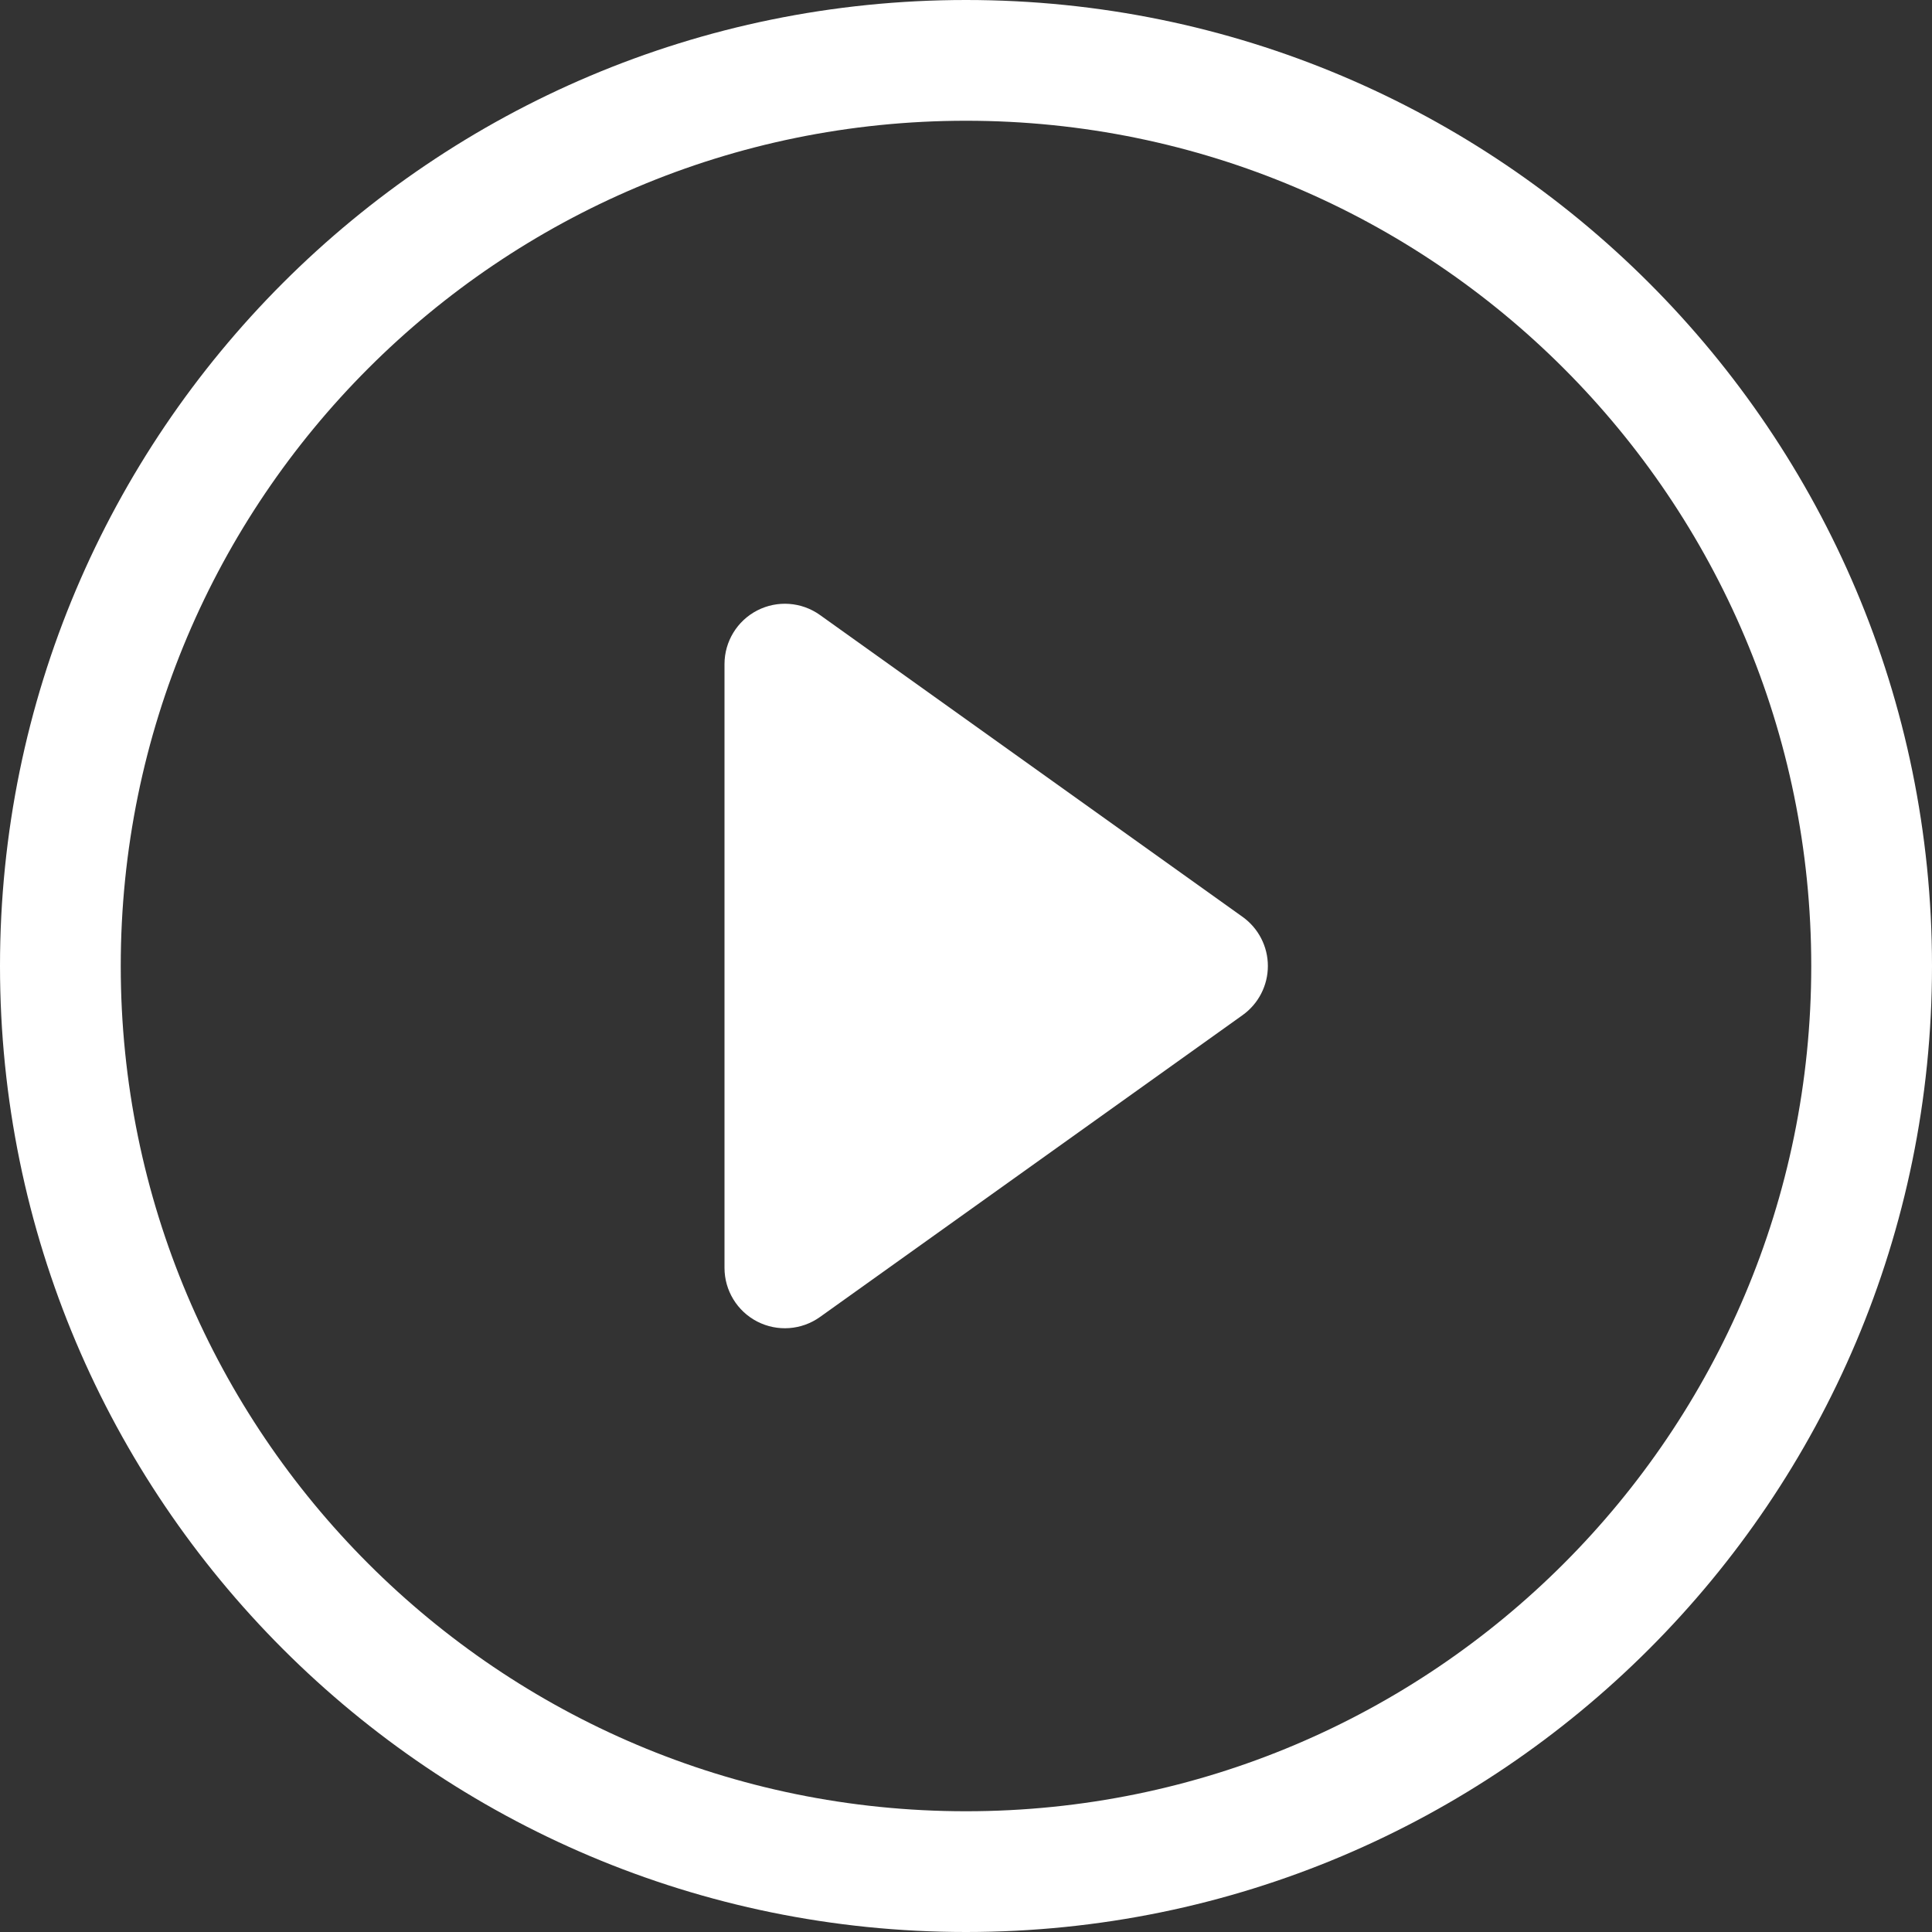 <svg width="112" height="112" viewBox="0 0 112 112" fill="none" xmlns="http://www.w3.org/2000/svg">
<rect x="0" y="0" width="112" height="112" fill="#333333" stroke="none"/>
<path d="M56 105C28.938 105 7 83.062 7 56C7 28.938 28.938 7 56 7C83.062 7 105 28.938 105 56C105 83.062 83.062 105 56 105ZM56 112C86.928 112 112 86.928 112 56C112 25.072 86.928 0 56 0C25.072 0 0 25.072 0 56C0 86.928 25.072 112 56 112Z" fill="white"/>
<path d="M43.898 35.388C45.064 34.788 46.468 34.89 47.534 35.652L72.034 53.152C72.954 53.809 73.5 54.87 73.5 56C73.5 57.13 72.954 58.191 72.034 58.848L47.534 76.348C46.468 77.11 45.064 77.212 43.898 76.612C42.733 76.012 42 74.811 42 73.5V38.5C42 37.189 42.733 35.988 43.898 35.388Z" fill="white"/>
</svg>
